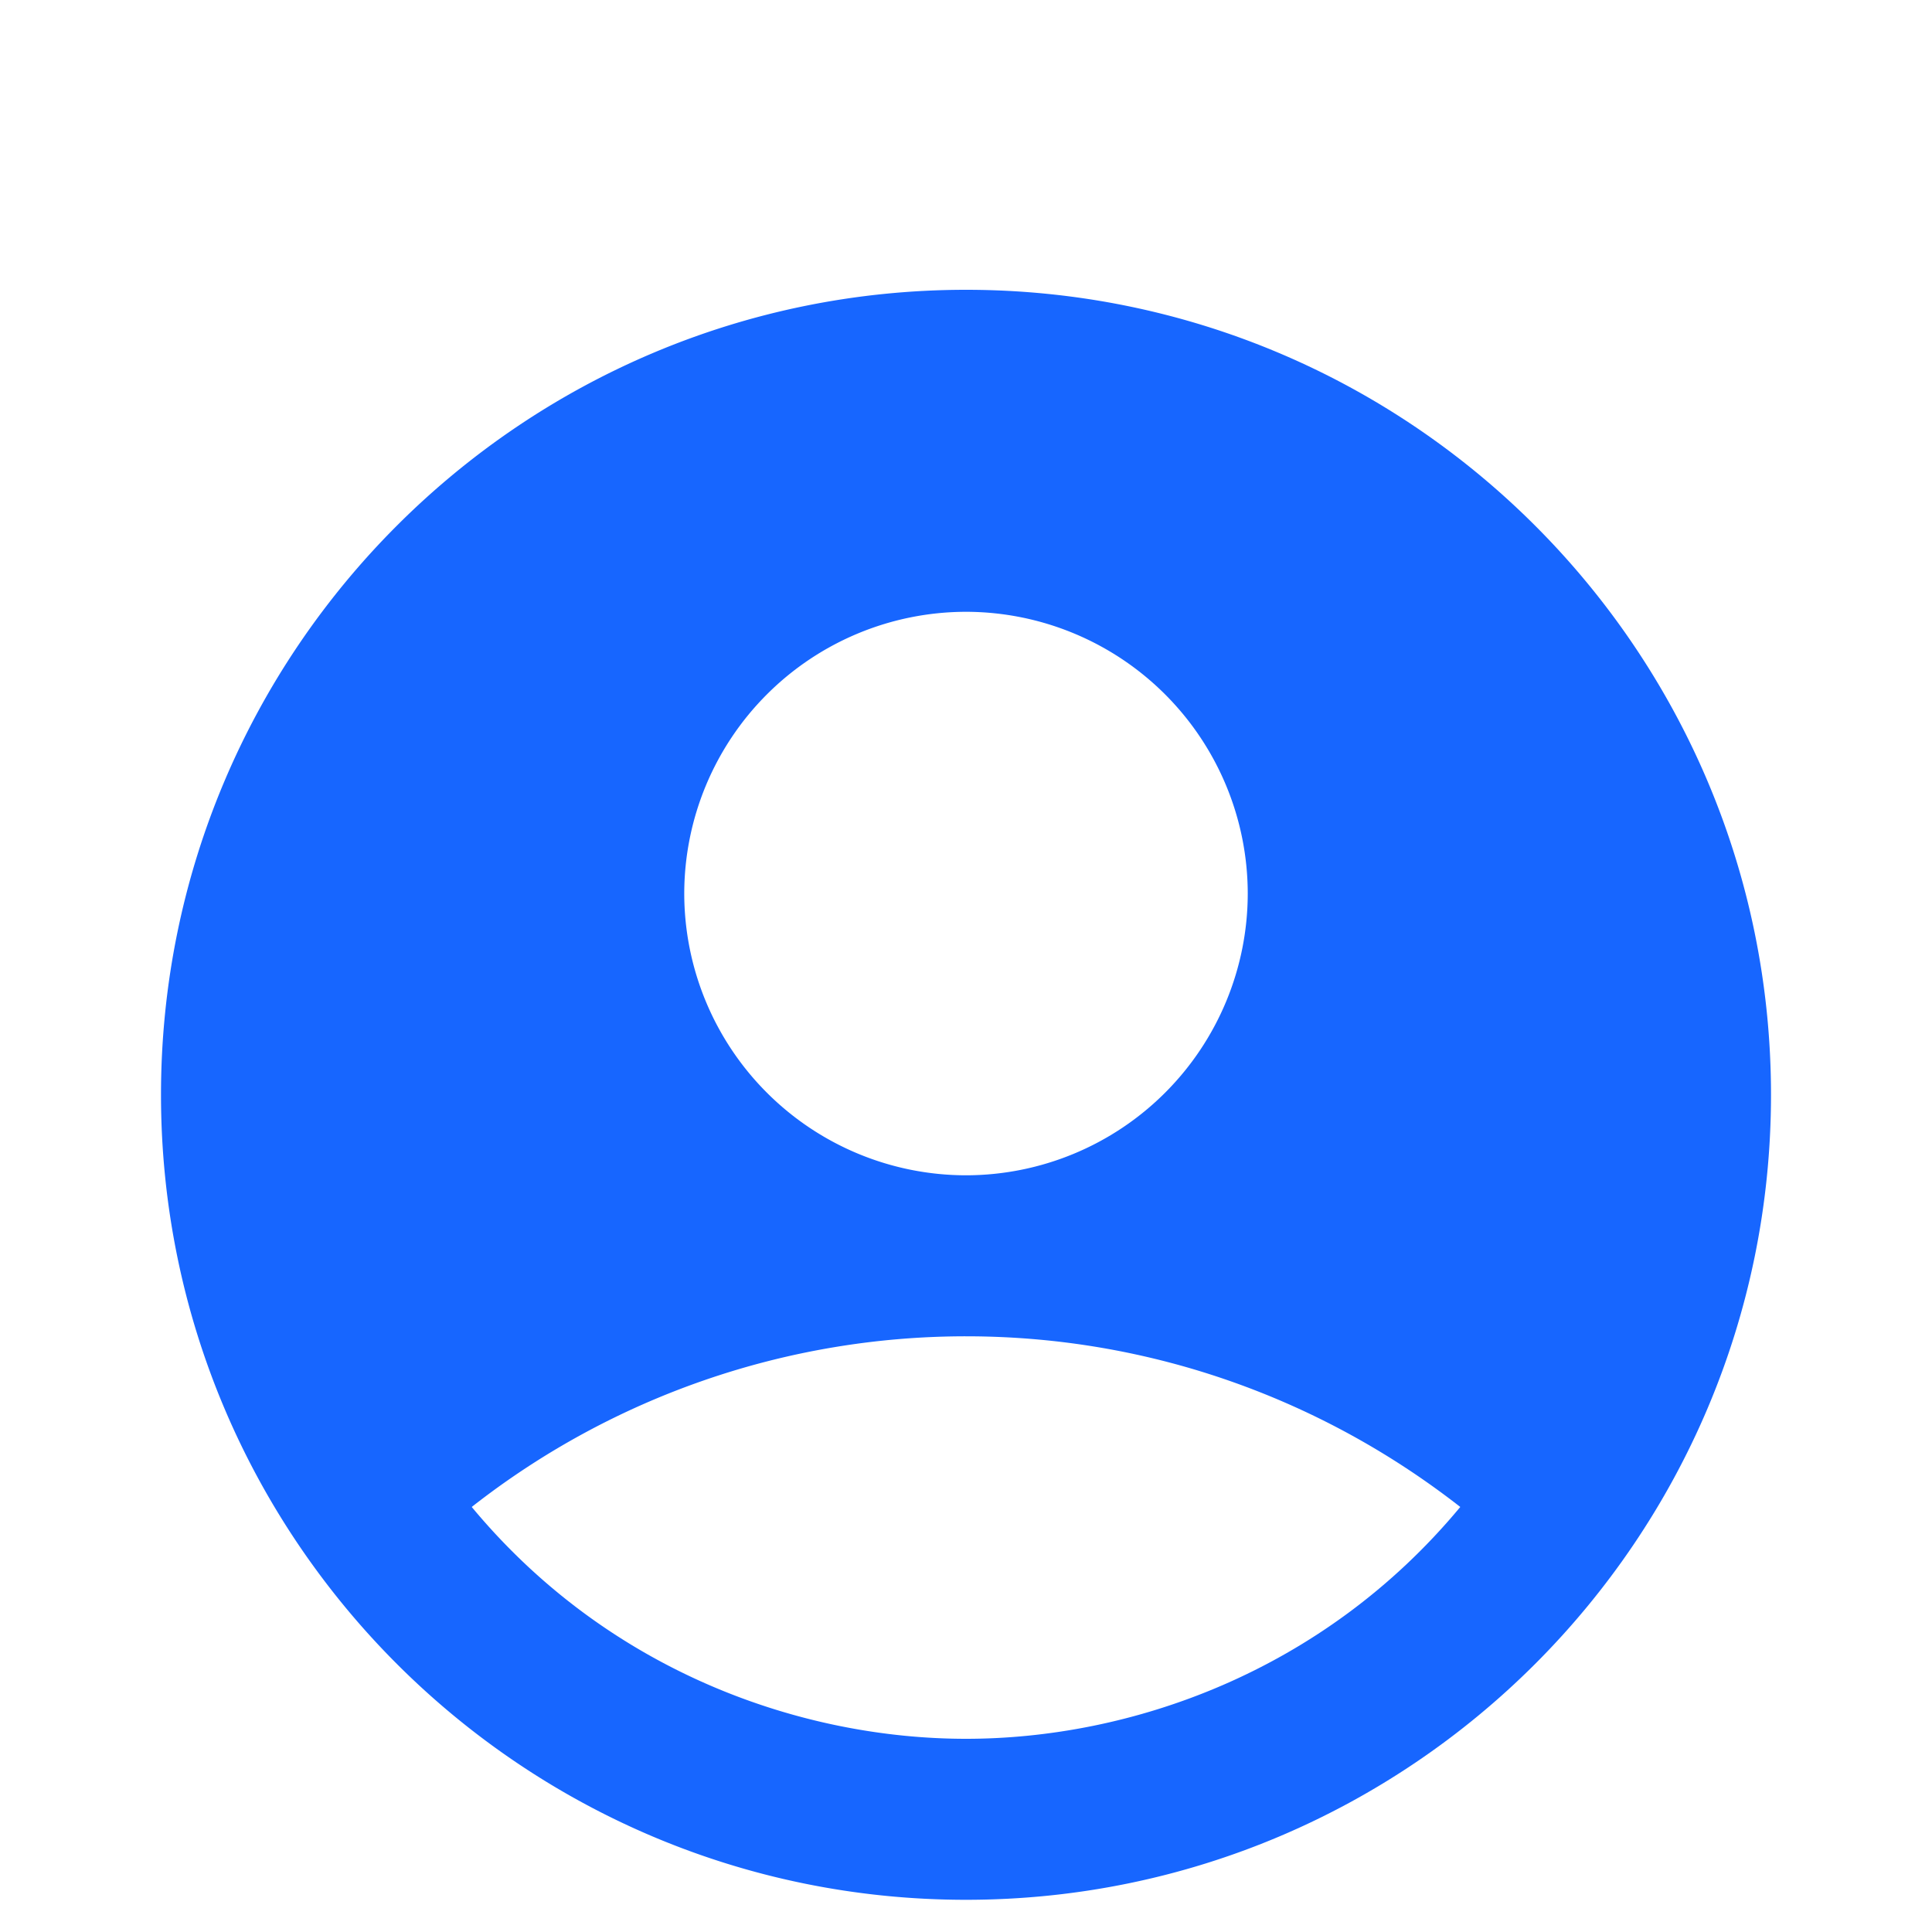 <svg width="30" height="30" viewBox="0 0 30 30" fill="none" xmlns="http://www.w3.org/2000/svg"><g clip-path="url(#a)" filter="url(#b)"><path d="M15 2.5C8.1 2.5 2.5 8.1 2.5 15S8.1 27.5 15 27.5 27.5 21.9 27.5 15 21.9 2.5 15 2.5Zm0 5a4.38 4.38 0 0 1 4.375 4.375A4.38 4.38 0 0 1 15 16.25a4.38 4.38 0 0 1-4.375-4.375A4.38 4.38 0 0 1 15 7.5ZM15 25c-2.537 0-5.537-1.025-7.675-3.6A12.433 12.433 0 0 1 15 18.75c2.9 0 5.563 1 7.675 2.65C20.538 23.975 17.538 25 15 25Z" fill="#1766FF"/></g><defs><clipPath id="a"><path fill="#fff" d="M0 0h30v30H0z"/></clipPath><filter id="b" x="0" y="0" width="30" height="32" filterUnits="userSpaceOnUse" color-interpolation-filters="sRGB"><feFlood flood-opacity="0" result="BackgroundImageFix"/><feBlend mode="normal" in="SourceGraphic" in2="BackgroundImageFix" result="shape"/><feColorMatrix in="SourceAlpha" type="matrix" values="0 0 0 0 0 0 0 0 0 0 0 0 0 0 0 0 0 0 127 0" result="hardAlpha"/><feOffset dy="2"/><feGaussianBlur stdDeviation="1"/><feComposite in2="hardAlpha" operator="arithmetic" k2="-1" k3="1"/><feColorMatrix type="matrix" values="0 0 0 0 0 0 0 0 0 0 0 0 0 0 0 0 0 0 0.25 0"/><feBlend mode="normal" in2="shape" result="effect1_innerShadow_1217_611"/></filter></defs></svg>